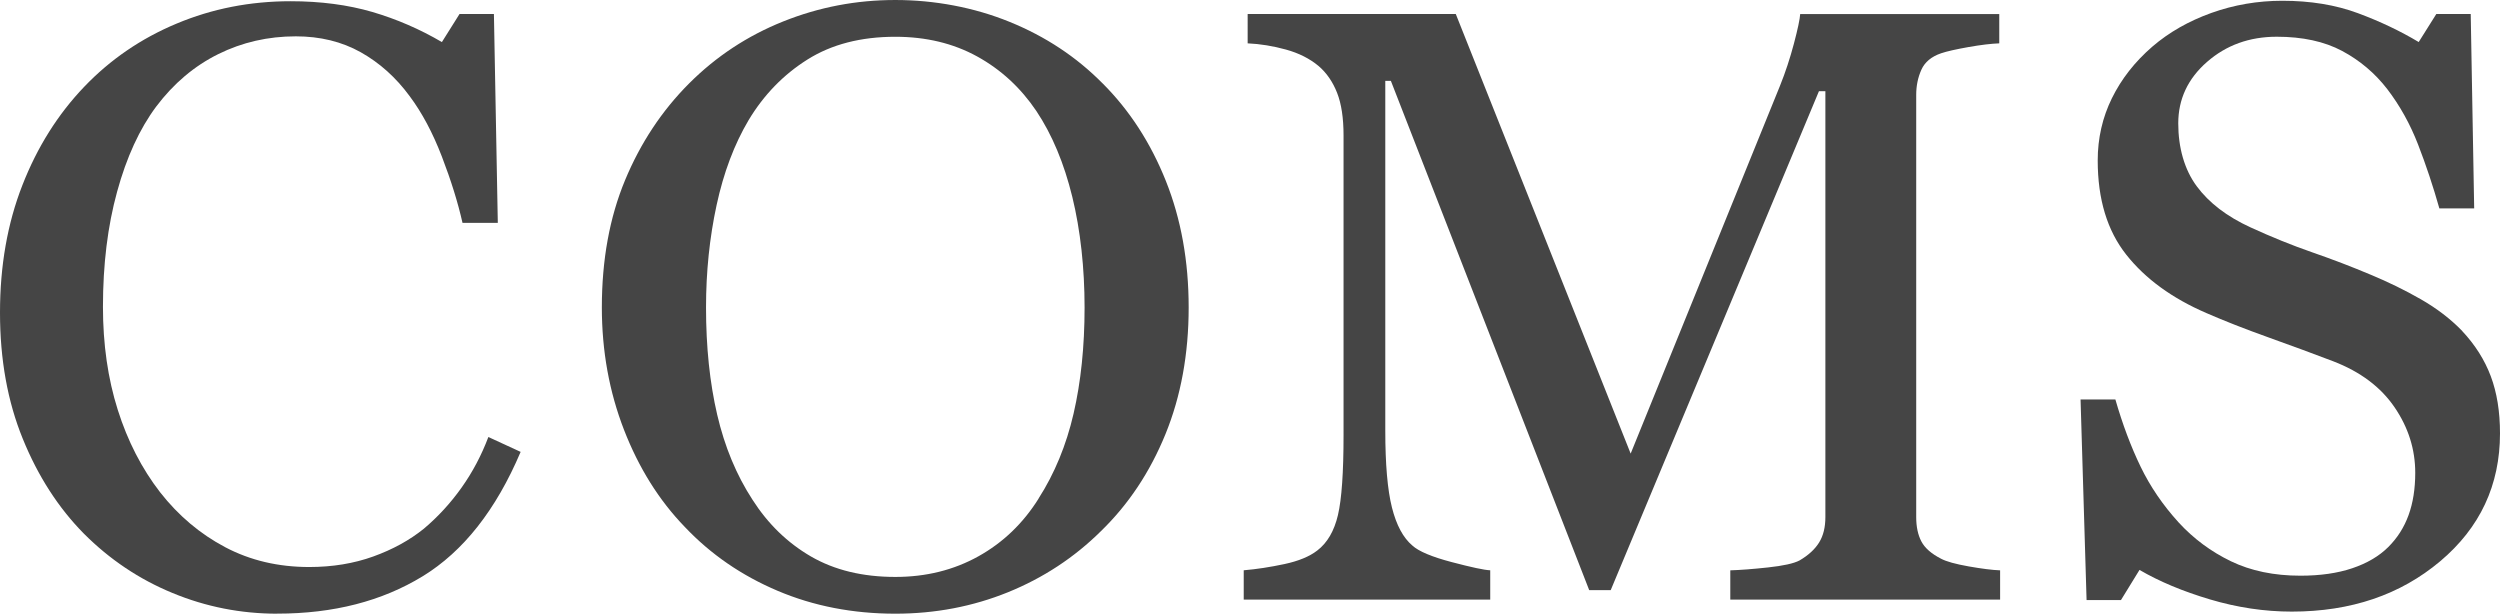 <?xml version="1.0" encoding="UTF-8"?><svg id="_レイヤー_2" xmlns="http://www.w3.org/2000/svg" viewBox="0 0 527.67 129.53"><defs><style>.cls-1{fill:#454545;}</style></defs><g id="_レイヤー1"><g><path class="cls-1" d="M58.52,129.53c-7.68,0-15.05-1.45-22.09-4.36-7.05-2.9-13.29-7.09-18.74-12.55-5.38-5.46-9.68-12.13-12.88-20-3.21-7.87-4.81-16.75-4.81-26.63s1.57-18.84,4.72-26.89c3.14-8.05,7.5-14.98,13.06-20.79,5.5-5.75,12-10.2,19.5-13.33C44.79,1.83,52.8,.26,61.33,.26c6.35,0,12.09,.76,17.24,2.26,5.14,1.51,10.04,3.63,14.7,6.36l3.72-5.92h7.26l.82,44.08h-7.45c-.97-4.3-2.42-8.96-4.35-13.98-1.93-5.02-4.2-9.28-6.8-12.76-2.9-3.95-6.35-7.04-10.34-9.28-3.99-2.23-8.56-3.35-13.69-3.35-5.87,0-11.32,1.25-16.37,3.75-5.05,2.5-9.42,6.19-13.1,11.07-3.51,4.71-6.26,10.69-8.25,17.96-2,7.27-2.99,15.37-2.99,24.32,0,7.9,1.04,15.15,3.13,21.75,2.09,6.6,5.07,12.39,8.94,17.39,3.87,4.94,8.45,8.8,13.74,11.59,5.29,2.79,11.2,4.18,17.73,4.18,4.9,0,9.4-.74,13.51-2.22s7.68-3.44,10.7-5.88c3.02-2.55,5.68-5.46,7.98-8.71,2.3-3.25,4.17-6.79,5.62-10.63l6.81,3.14c-5.2,12.25-12.1,21.01-20.69,26.26s-18.81,7.88-30.67,7.88Z"/><path class="cls-1" d="M232.73,17.6c5.69,5.69,10.14,12.56,13.35,20.6,3.21,8.04,4.81,16.94,4.81,26.7s-1.63,18.73-4.9,26.74c-3.27,8.01-7.81,14.84-13.62,20.47-5.63,5.57-12.17,9.87-19.61,12.89-7.45,3.02-15.38,4.53-23.79,4.53-8.96,0-17.24-1.61-24.84-4.83-7.6-3.22-14.12-7.71-19.57-13.46-5.45-5.63-9.73-12.47-12.85-20.51-3.12-8.04-4.68-16.65-4.68-25.83,0-10.05,1.63-19,4.9-26.87,3.27-7.87,7.78-14.68,13.53-20.43,5.69-5.69,12.3-10.05,19.84-13.07,7.54-3.02,15.42-4.53,23.66-4.53s16.59,1.54,24.15,4.62c7.57,3.08,14.1,7.4,19.61,12.98Zm-13.53,87.63c3.39-5.28,5.86-11.27,7.4-17.94,1.54-6.68,2.32-14.14,2.32-22.39s-.86-16.26-2.59-23.34c-1.73-7.08-4.25-13.12-7.58-18.12-3.33-4.94-7.51-8.78-12.53-11.54-5.03-2.76-10.78-4.14-17.25-4.14-7.26,0-13.44,1.6-18.52,4.79-5.08,3.19-9.23,7.46-12.44,12.8-3.03,5.11-5.28,11.09-6.76,17.94-1.48,6.85-2.23,14.05-2.23,21.6,0,8.36,.79,15.91,2.36,22.65,1.57,6.74,4.05,12.72,7.45,17.94,3.27,5.11,7.38,9.1,12.35,11.98,4.96,2.87,10.9,4.31,17.8,4.31,6.48,0,12.32-1.45,17.53-4.35,5.21-2.9,9.44-6.97,12.71-12.19Z"/><path class="cls-1" d="M422.15,126.56h-56.94v-6.18c2.06-.06,4.71-.26,7.95-.61,3.24-.35,5.46-.84,6.67-1.48,1.88-1.1,3.25-2.37,4.13-3.79,.88-1.42,1.32-3.21,1.32-5.36V19.25h-1.36l-43.95,105.31h-4.54l-41.86-107.49h-1.18V90.85c0,7.14,.47,12.57,1.41,16.29,.94,3.72,2.38,6.39,4.31,8.01,1.33,1.22,4.09,2.38,8.26,3.48,4.18,1.1,6.9,1.69,8.17,1.74v6.18h-52.03v-6.18c2.72-.23,5.58-.67,8.58-1.31,3-.64,5.31-1.6,6.95-2.87,2.12-1.62,3.57-4.12,4.36-7.49,.79-3.37,1.18-9,1.18-16.9V28.57c0-3.66-.45-6.65-1.36-8.97-.91-2.32-2.21-4.21-3.9-5.66-1.88-1.57-4.18-2.73-6.9-3.48-2.72-.75-5.42-1.19-8.08-1.31V2.96h43.93l36.91,92.78,31.51-77.61c1.15-2.85,2.13-5.83,2.95-8.93,.82-3.11,1.26-5.19,1.32-6.23h42.02v6.18c-1.7,.06-3.86,.32-6.49,.78-2.63,.47-4.56,.9-5.77,1.31-2.06,.7-3.45,1.86-4.18,3.48-.73,1.63-1.09,3.4-1.09,5.31V109.14c0,2.03,.36,3.75,1.09,5.14,.73,1.39,2.12,2.61,4.18,3.66,1.09,.58,3.03,1.12,5.81,1.61,2.78,.49,4.99,.77,6.63,.83v6.18Z"/><path class="cls-1" d="M519.68,69.86c2.72,2.9,4.74,6.08,6.04,9.54,1.3,3.46,1.95,7.48,1.95,12.06,0,10.92-4.21,19.92-12.62,27-8.42,7.09-18.86,10.63-31.33,10.63-5.75,0-11.5-.86-17.25-2.57-5.75-1.71-10.71-3.79-14.89-6.23l-3.91,6.36h-7.26l-1.27-42.33h7.35c1.51,5.23,3.28,9.95,5.31,14.15,2.03,4.21,4.71,8.14,8.04,11.8,3.15,3.43,6.83,6.16,11.03,8.19,4.21,2.03,9.09,3.05,14.67,3.05,4.18,0,7.82-.52,10.94-1.57,3.12-1.05,5.64-2.53,7.58-4.45,1.94-1.92,3.37-4.17,4.31-6.76,.94-2.59,1.41-5.57,1.41-8.94,0-4.94-1.45-9.55-4.36-13.82-2.91-4.27-7.23-7.52-12.99-9.73-3.94-1.5-8.44-3.17-13.53-4.99-5.08-1.82-9.47-3.54-13.17-5.16-7.26-3.13-12.91-7.24-16.93-12.32-4.03-5.08-6.04-11.71-6.04-19.9,0-4.7,1-9.08,3-13.15,2-4.06,4.84-7.69,8.54-10.89,3.51-3.02,7.66-5.38,12.44-7.1,4.78-1.71,9.78-2.57,14.98-2.57,5.93,0,11.24,.87,15.94,2.61,4.69,1.74,8.97,3.78,12.85,6.1l3.72-5.92h7.26l.73,41.03h-7.35c-1.33-4.7-2.83-9.2-4.5-13.5-1.67-4.3-3.83-8.19-6.49-11.67-2.6-3.37-5.78-6.05-9.53-8.06-3.75-2-8.35-3-13.8-3-5.75,0-10.66,1.77-14.71,5.31-4.06,3.54-6.08,7.87-6.08,12.98s1.3,9.77,3.91,13.28c2.6,3.51,6.39,6.4,11.35,8.67,4.42,2.03,8.76,3.79,13.03,5.27,4.27,1.48,8.4,3.06,12.4,4.75,3.63,1.51,7.13,3.22,10.49,5.14,3.36,1.92,6.28,4.15,8.76,6.71Z"/></g></g></svg>